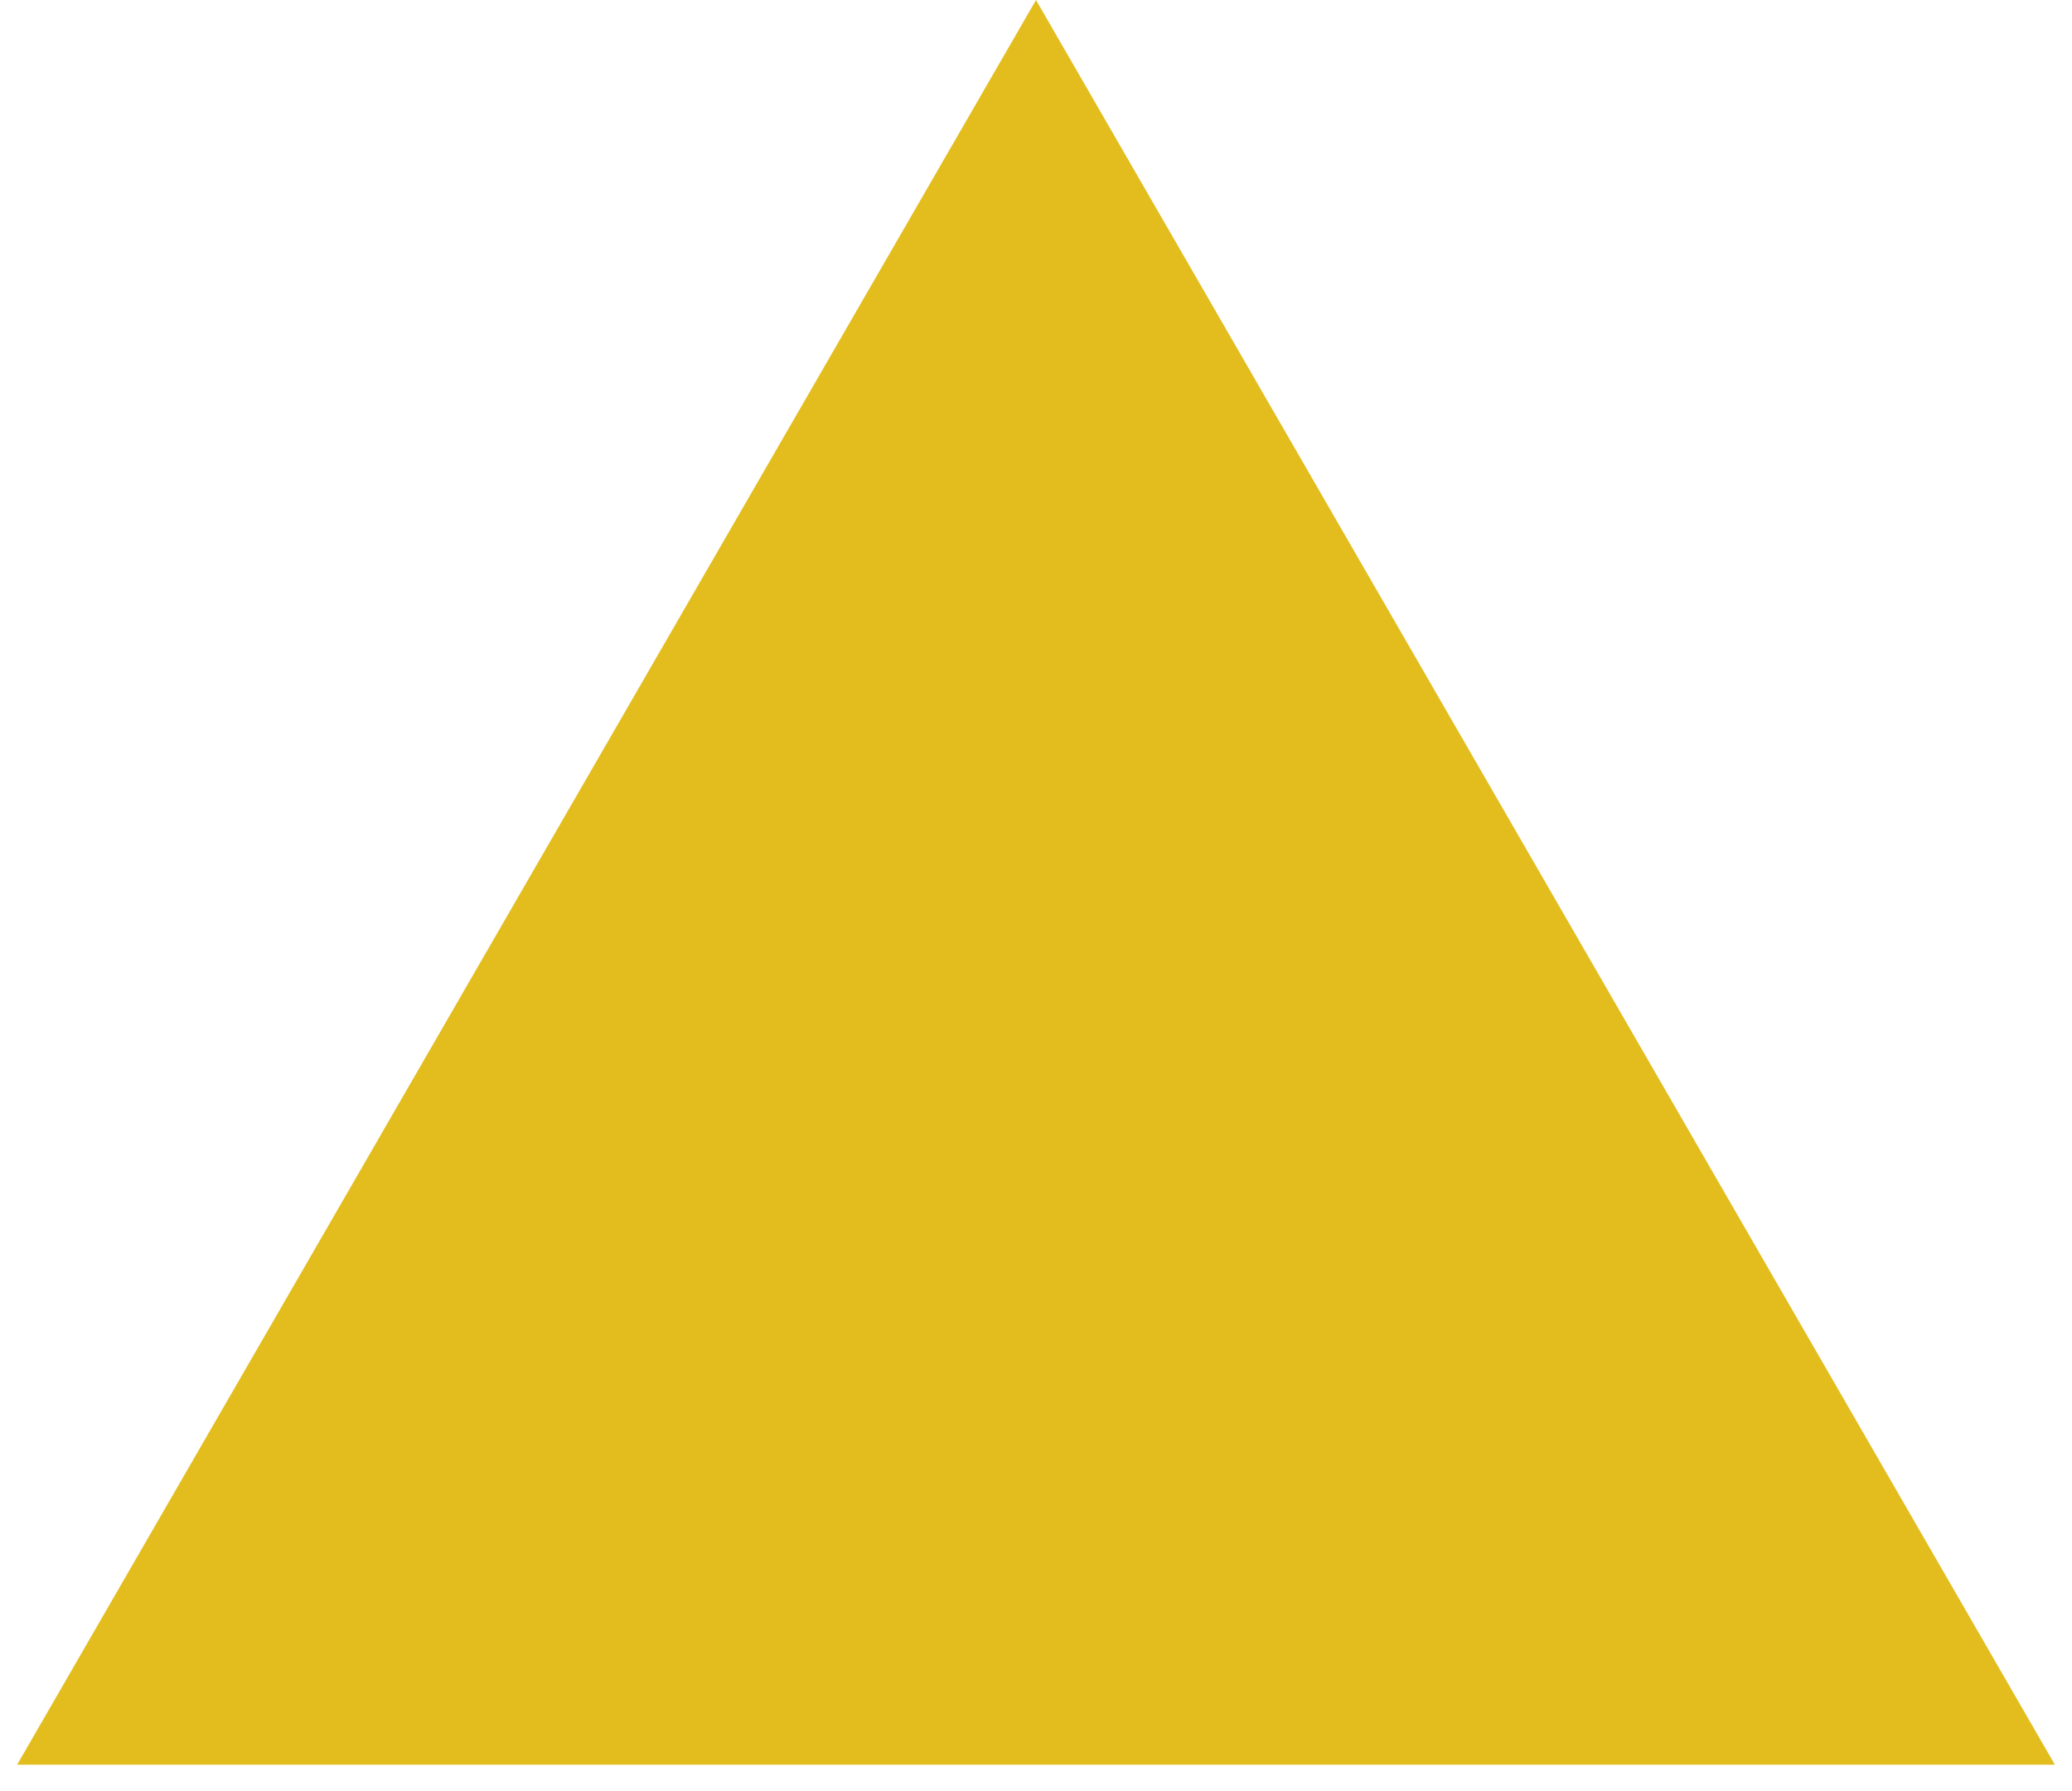 <?xml version="1.0" encoding="UTF-8"?> <svg xmlns="http://www.w3.org/2000/svg" width="59" height="51" viewBox="0 0 59 51" fill="none"> <path d="M29.5 0L58.512 50.25H0.488L29.5 0Z" fill="#E3BD1E"></path> </svg> 
